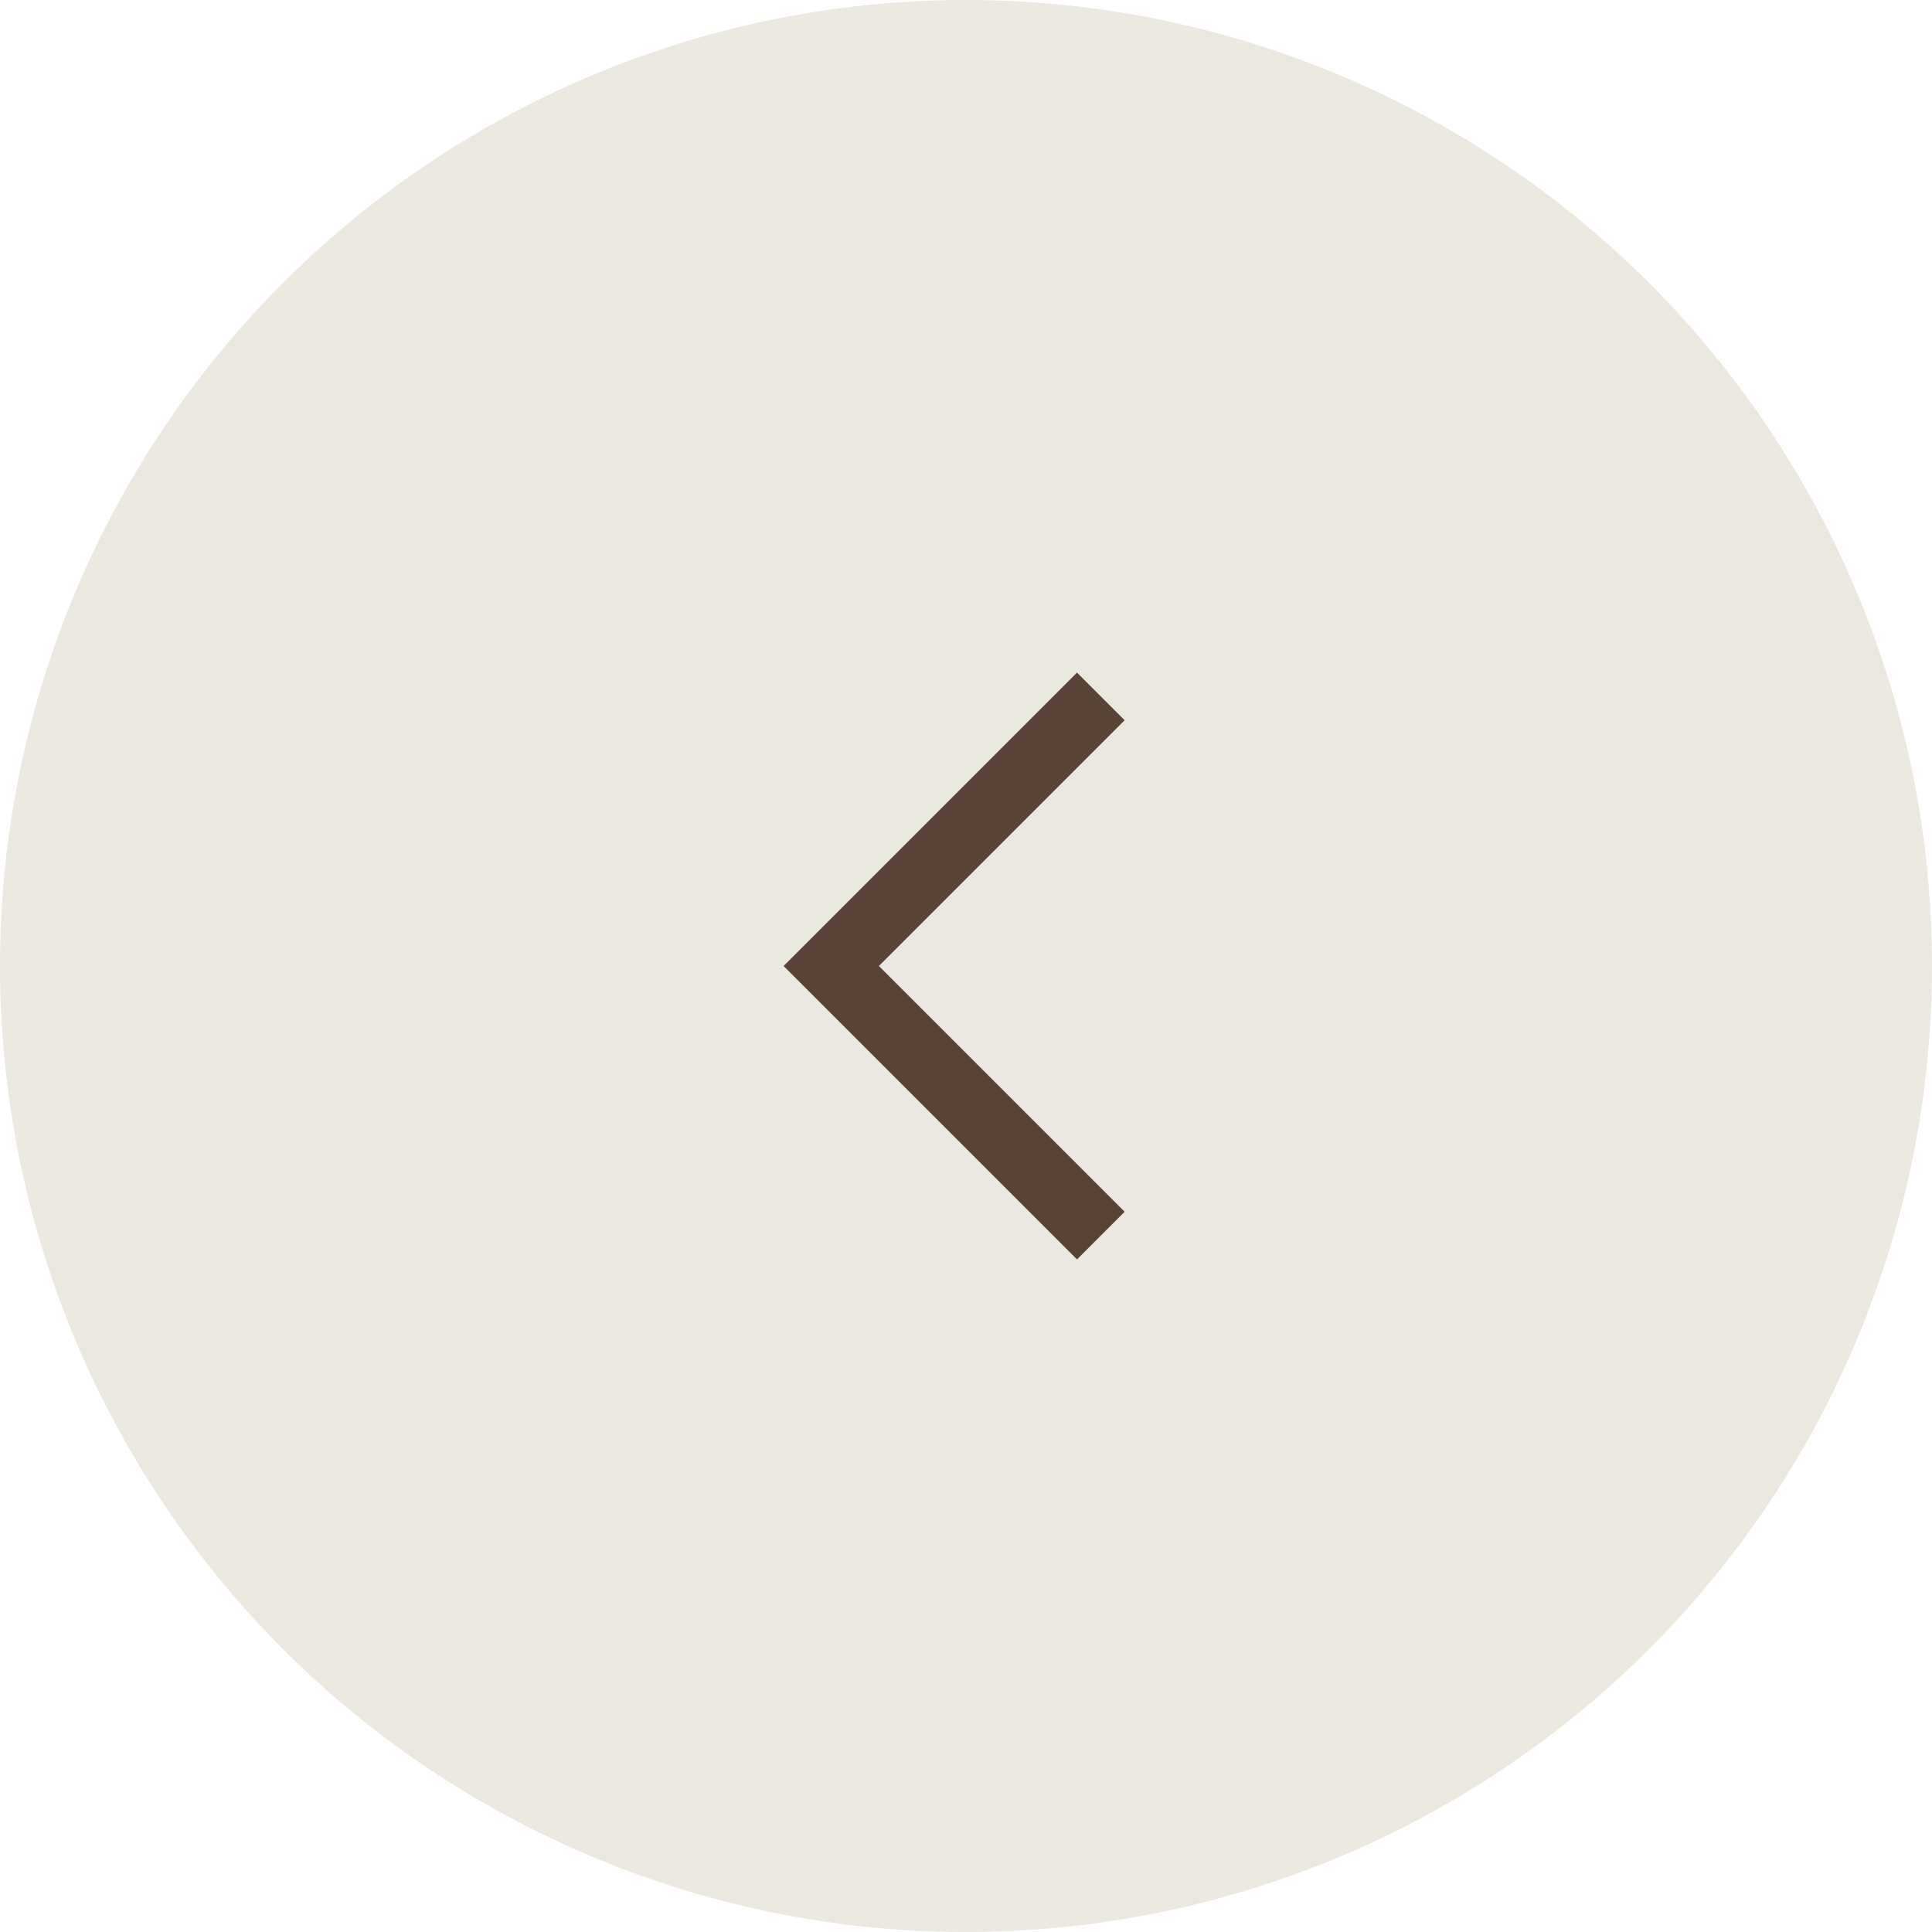 <svg xmlns="http://www.w3.org/2000/svg" width="43" height="43" viewBox="0 0 43 43"><g transform="translate(-166 -313.268)"><circle cx="21.5" cy="21.5" r="21.5" transform="translate(166 313.268)" fill="#eae8df"/><path d="M1220.622,648l-6,6,6,6" transform="translate(-1030.121 -319.232)" fill="none" stroke="#594336" stroke-width="1.5"/></g></svg>